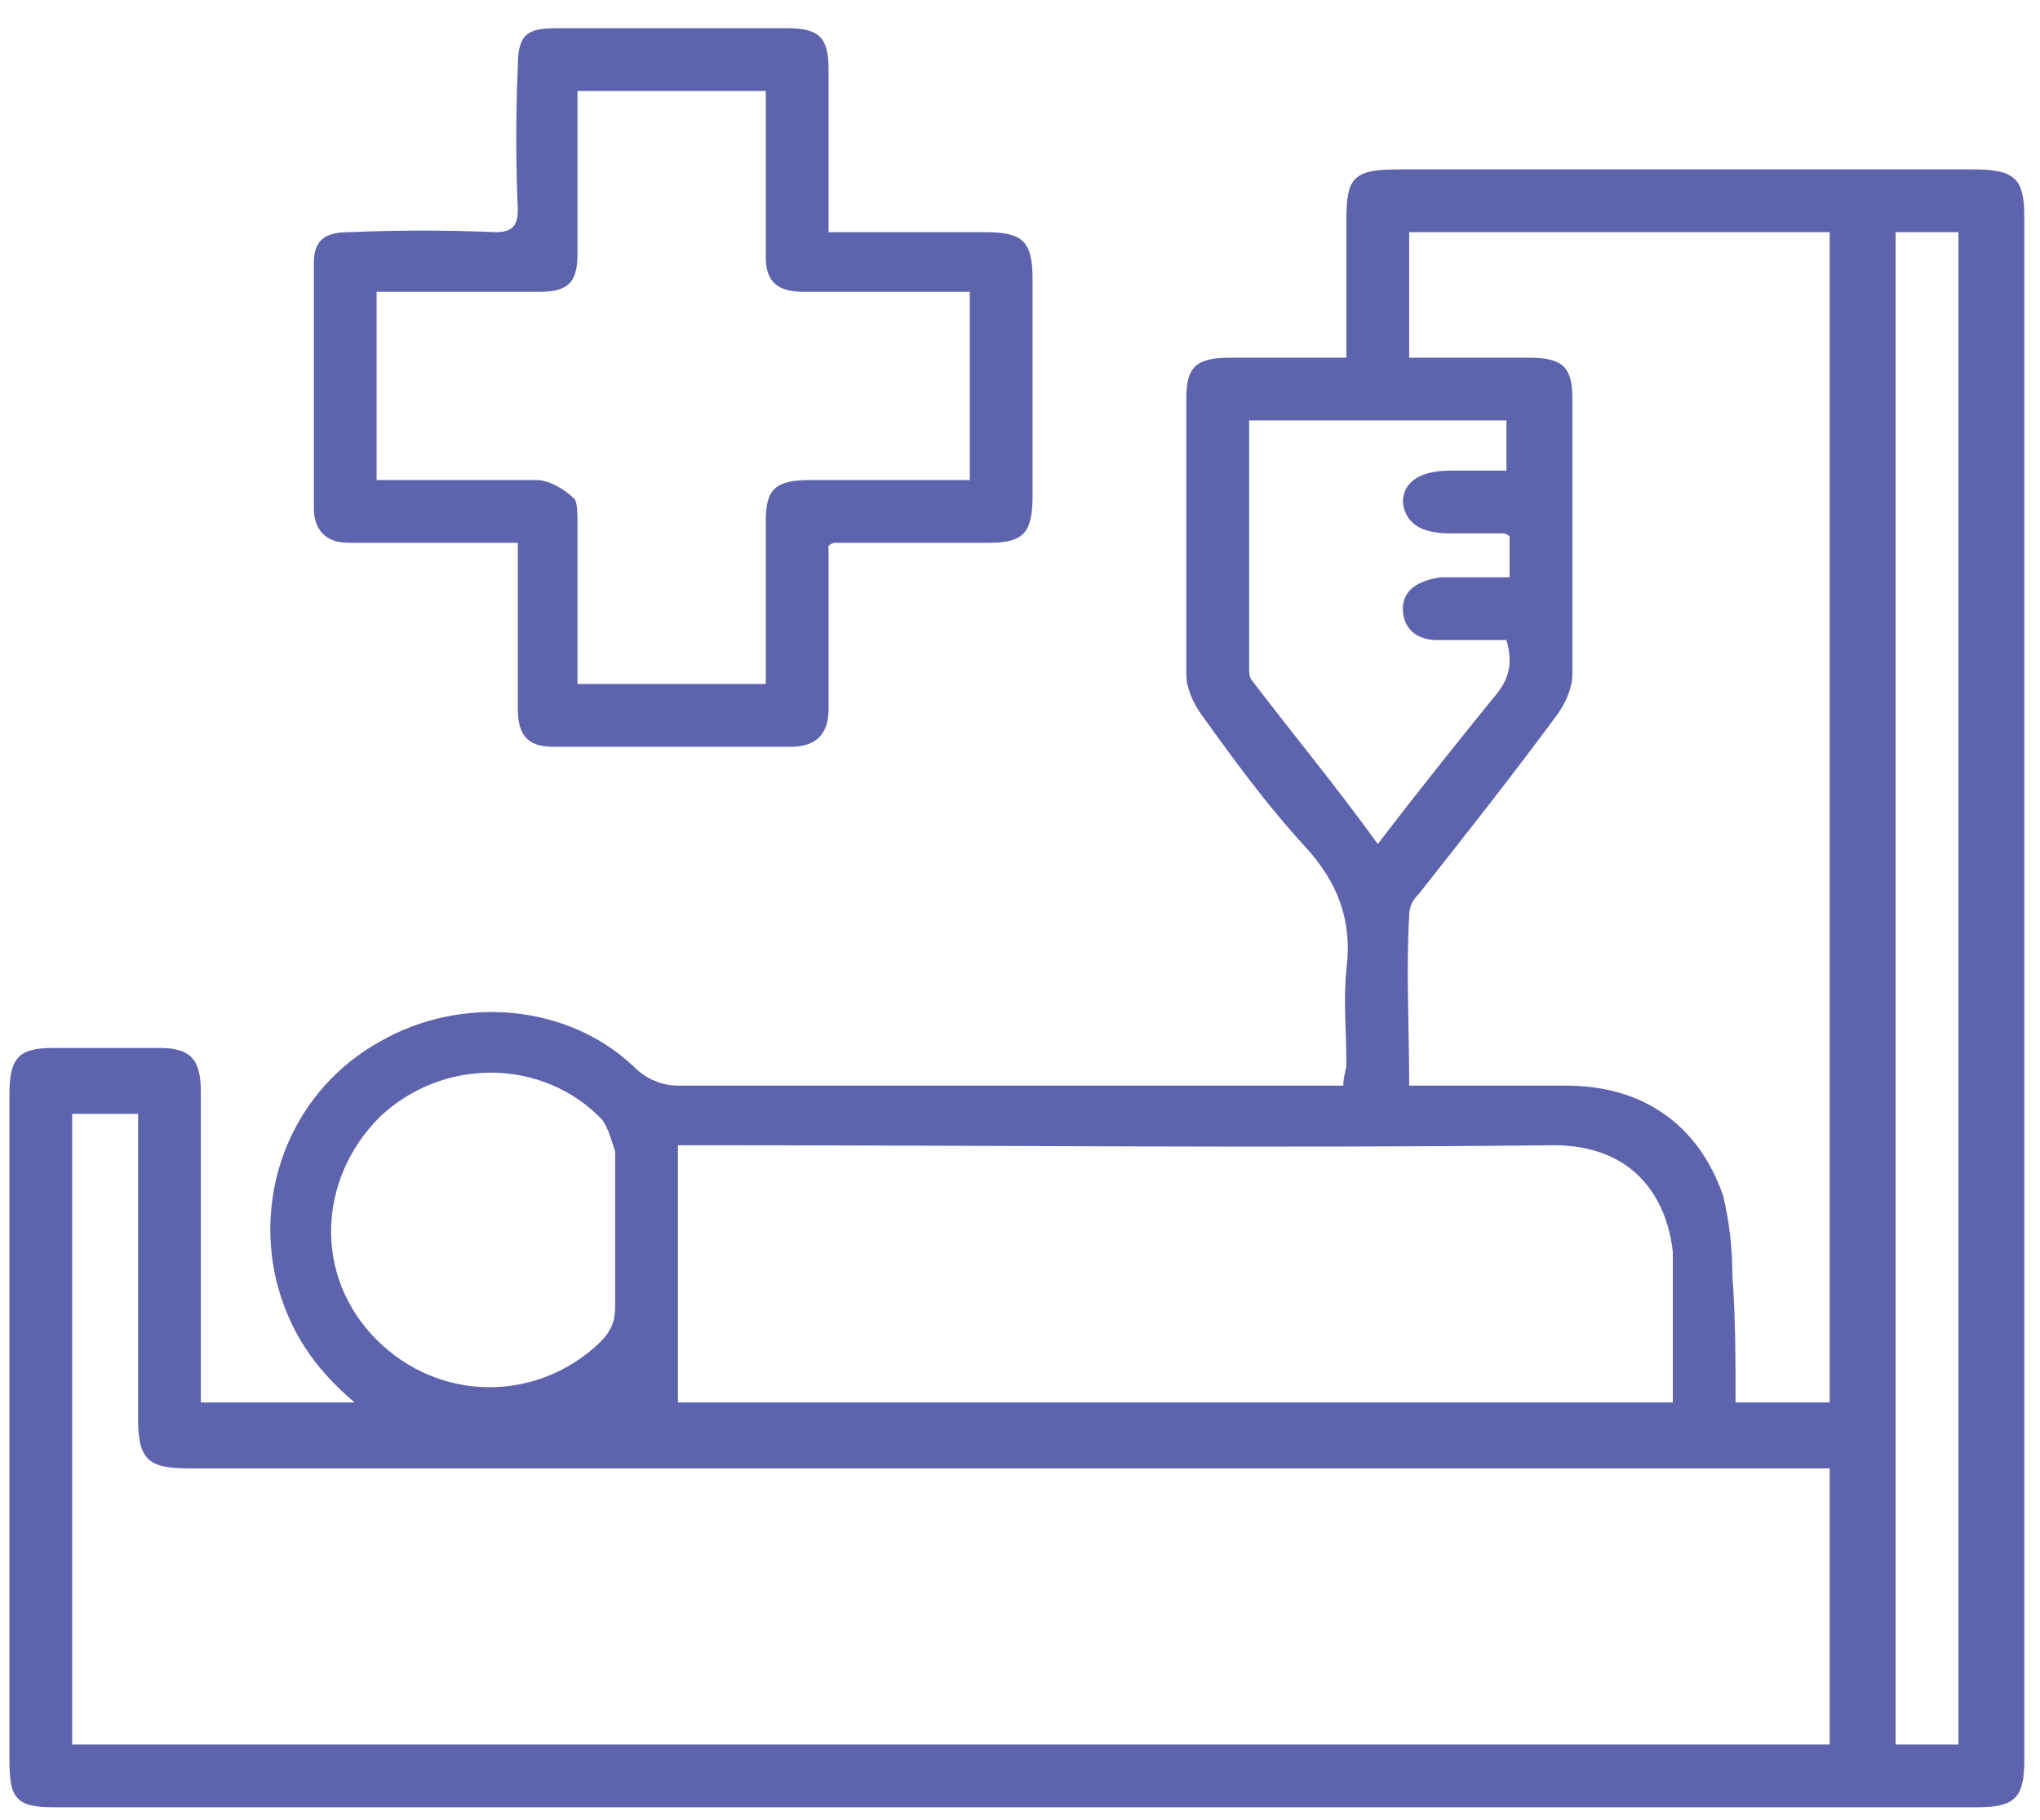<svg width="65" height="58" viewBox="0 0 65 58" fill="none" xmlns="http://www.w3.org/2000/svg">
<g clip-path="url(#clip0_1_19)">
<path fill-rule="evenodd" clip-rule="evenodd" d="M6.4 44.7C8.1 44.7 9.6 44.7 11.3 44.7C10 43.6 9.2 42.4 8.8 40.8C8.1 37.8 9.4 34.7 12.1 33.2C14.7 31.7 18.1 32 20.2 34C20.6 34.4 21.1 34.6 21.6 34.6C28.4 34.6 35.167 34.6 41.9 34.6C42.167 34.6 42.467 34.6 42.8 34.6C42.8 34.3 42.9 34.1 42.9 33.9C42.9 32.9 42.8 31.9 42.9 30.9C43.1 29.3 42.6 28.1 41.6 27C40.4 25.7 39.3 24.2 38.3 22.8C38 22.4 37.8 21.9 37.8 21.5C37.8 18.5 37.8 15.6 37.8 12.7C37.8 11.7 38.1 11.4 39.2 11.4C40.4 11.4 41.6 11.4 42.9 11.4C42.9 9.9 42.9 8.4 42.9 7C42.9 5.7 43.1 5.4 44.5 5.4C50.633 5.4 56.767 5.4 62.9 5.4C64.2 5.4 64.5 5.7 64.5 6.9C64.5 23.3 64.5 39.7 64.5 56.1C64.5 57.3 64.2 57.6 63 57.6C42.6 57.6 22.167 57.6 1.7 57.6C0.5 57.6 0.3 57.3 0.3 56.1C0.3 49.033 0.3 41.967 0.3 34.9C0.3 33.7 0.6 33.4 1.7 33.4C2.833 33.4 3.967 33.4 5.1 33.4C6.1 33.4 6.4 33.8 6.4 34.8C6.4 37.8 6.4 40.8 6.4 43.8C6.4 44.1 6.4 44.4 6.4 44.7ZM58.3 55.6C58.3 52.6 58.3 49.7 58.3 46.8C58.033 46.8 57.767 46.8 57.5 46.8C50.167 46.8 42.867 46.8 35.6 46.8C25.733 46.8 15.867 46.8 6 46.8C4.7 46.8 4.4 46.5 4.4 45.2C4.4 42.2 4.4 39.2 4.4 36.2C4.4 36 4.4 35.767 4.4 35.5C3.7 35.5 3 35.5 2.3 35.5C2.3 42.2 2.3 48.9 2.3 55.6C21 55.6 39.6 55.6 58.3 55.6ZM44.9 34.6C46.6 34.6 48.3 34.6 49.9 34.6C52.3 34.6 54.1 35.8 54.9 38.1C55.1 38.9 55.2 39.8 55.2 40.7C55.3 42 55.3 43.4 55.3 44.7C56.3 44.7 57.4 44.7 58.3 44.7C58.3 32.233 58.3 19.8 58.3 7.4C53.833 7.4 49.367 7.4 44.9 7.4C44.9 8.8 44.9 10 44.9 11.4C46.233 11.4 47.5 11.4 48.7 11.4C49.8 11.4 50.1 11.7 50.1 12.7C50.1 15.6 50.1 18.6 50.1 21.5C50.1 21.9 49.9 22.4 49.6 22.8C48.2 24.7 46.7 26.6 45.2 28.5C45 28.7 44.9 28.9 44.9 29.2C44.8 30.9 44.9 32.7 44.9 34.6ZM21.6 44.7C32.2 44.7 42.7 44.7 53.3 44.7C53.3 43.233 53.3 41.833 53.3 40.5C53.3 40.3 53.3 40.1 53.3 39.9C53.1 38.1 52 36.5 49.5 36.5C40.5 36.6 31.5 36.5 22.5 36.5C22.233 36.5 21.933 36.5 21.6 36.5C21.6 39.3 21.6 42 21.6 44.7ZM62.4 55.6C62.4 39.5 62.4 23.5 62.4 7.4C61.7 7.4 61.1 7.4 60.4 7.4C60.4 23.5 60.4 39.5 60.4 55.6C61.1 55.6 61.7 55.6 62.4 55.6ZM39.8 13.4C39.8 16.1 39.8 18.7 39.8 21.3C39.8 21.4 39.8 21.6 39.9 21.7C41.2 23.4 42.6 25.1 43.9 26.9C45.2 25.2 46.4 23.7 47.7 22.1C48.1 21.6 48.2 21.1 48 20.4C47.3 20.4 46.6 20.4 45.8 20.4C45.1 20.4 44.7 20 44.7 19.4C44.7 18.8 45.2 18.5 45.9 18.4C46.567 18.4 47.3 18.4 48.1 18.4C48.1 17.9 48.1 17.5 48.1 17.1C48.033 17.033 47.967 17 47.9 17C47.3 17 46.733 17 46.2 17C45.267 17 44.767 16.667 44.7 16C44.7 15.4 45.2 15 46.2 15C46.8 15 47.4 15 48 15C48 14.4 48 13.9 48 13.4C45.3 13.4 42.6 13.4 39.8 13.4ZM19.6 39.2C19.6 38.4 19.6 37.5 19.6 36.7C19.5 36.4 19.4 36 19.2 35.7C17.3 33.7 14.1 33.7 12.1 35.6C10.1 37.6 10 40.7 12 42.7C14 44.7 17.1 44.7 19.1 42.8C19.5 42.4 19.6 42.1 19.6 41.6C19.6 40.8 19.6 40 19.6 39.2Z" fill="#5D63AC"/>
<path fill-rule="evenodd" clip-rule="evenodd" d="M26.4 7.4C28.1 7.4 29.8 7.4 31.4 7.4C32.6 7.4 32.9 7.7 32.9 8.9C32.9 11.233 32.9 13.533 32.9 15.8C32.9 17 32.6 17.3 31.5 17.3C29.9 17.3 28.267 17.3 26.6 17.3C26.6 17.3 26.5 17.3 26.4 17.4C26.4 17.8 26.4 18.267 26.4 18.8C26.4 20.067 26.4 21.333 26.4 22.6C26.4 23.4 26 23.8 25.2 23.8C22.667 23.8 20.133 23.8 17.6 23.8C16.8 23.8 16.5 23.4 16.5 22.6C16.5 21.133 16.5 19.667 16.5 18.2C16.5 17.933 16.5 17.633 16.5 17.3C16.2 17.3 15.9 17.3 15.7 17.3C14.167 17.3 12.633 17.3 11.1 17.3C10.4 17.3 10 16.9 10 16.2C10 13.6 10 11 10 8.4C10 7.7 10.3 7.4 11.1 7.4C12.7 7.333 14.267 7.333 15.8 7.4C16.3 7.4 16.5 7.2 16.5 6.7C16.433 5.167 16.433 3.633 16.5 2.1C16.5 1.1 16.8 0.9 17.7 0.9C20.167 0.9 22.633 0.9 25.1 0.9C26.1 0.9 26.4 1.2 26.4 2.2C26.4 3.9 26.4 5.6 26.4 7.4ZM24.4 21.8C24.4 20 24.4 18.3 24.4 16.6C24.4 15.6 24.7 15.3 25.8 15.3C26.733 15.3 27.7 15.3 28.7 15.3C29.433 15.3 30.167 15.3 30.9 15.3C30.9 13.2 30.9 11.3 30.9 9.3C30.633 9.3 30.367 9.3 30.1 9.3C28.567 9.3 27.067 9.3 25.6 9.3C24.8 9.3 24.4 9 24.4 8.2C24.4 7.133 24.4 6.1 24.4 5.1C24.4 4.367 24.4 3.633 24.4 2.9C22.3 2.9 20.4 2.9 18.4 2.9C18.4 4.7 18.4 6.4 18.4 8.1C18.4 9 18.1 9.3 17.2 9.3C16.533 9.3 15.9 9.3 15.3 9.3C14.167 9.3 13.067 9.3 12 9.3C12 11.4 12 13.3 12 15.3C13.7 15.3 15.4 15.3 17.1 15.3C17.5 15.3 18 15.6 18.3 15.9C18.4 16 18.4 16.4 18.4 16.7C18.4 18.367 18.4 20.067 18.4 21.8C20.4 21.8 22.4 21.8 24.4 21.8Z" fill="#5D63AC"/>
</g>
<defs>
<clipPath id="clip0_1_19">
<rect width="65" height="58" fill="white"/>
</clipPath>
</defs>
</svg>
